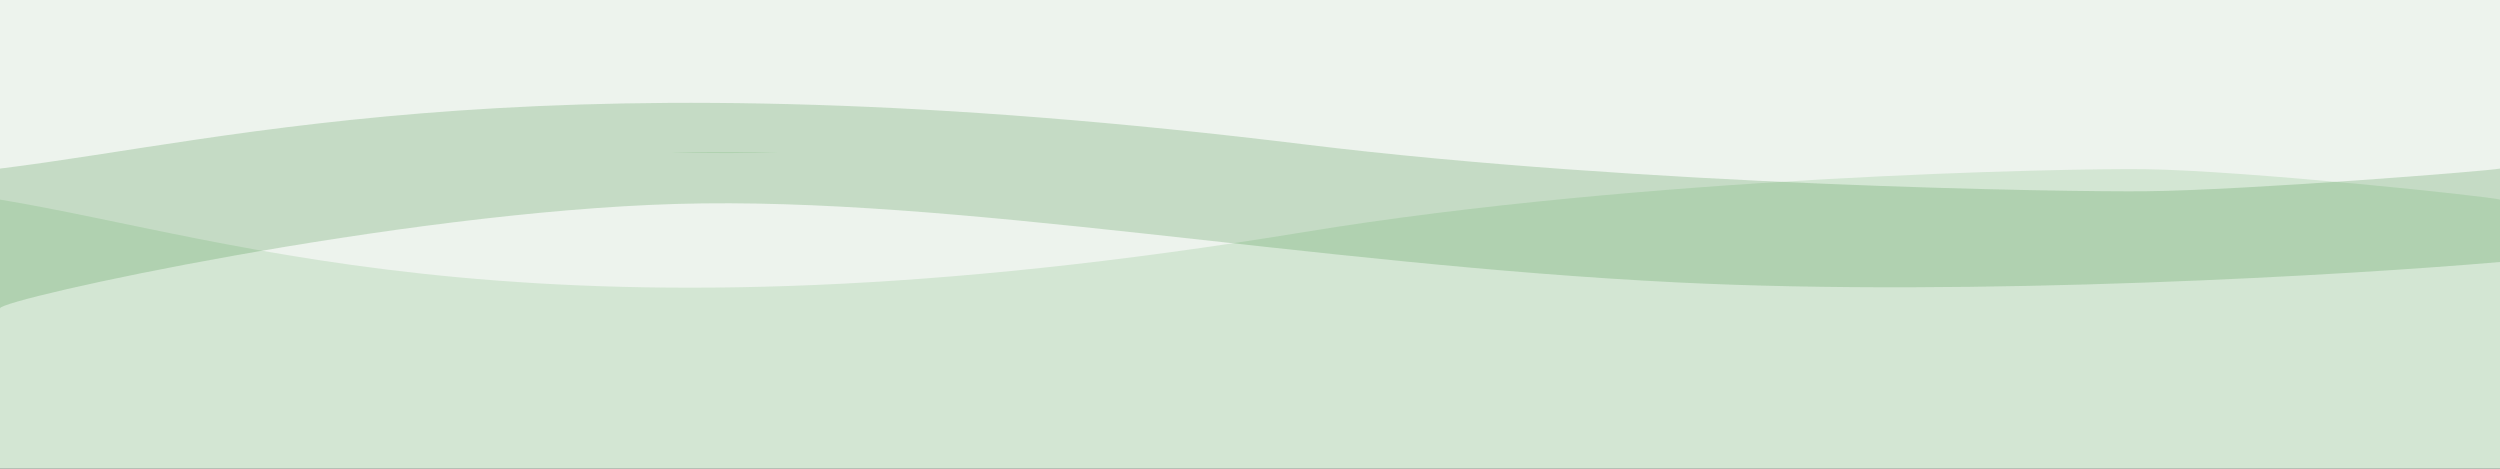 <svg width="1366" height="256" viewBox="0 0 1366 256" fill="none" xmlns="http://www.w3.org/2000/svg">
<rect x="0" y="0" width="1366" height="256" fill="#333333" stroke="none"/>
<rect width="1366" height="96.561" transform="matrix(1 0 0 -1 0 96.561)" fill="#EDF3ED"/>
<rect width="1366" height="172.912" transform="matrix(1 0 0 -1 0 256)" fill="#D3E6D3"/>
<path d="M712.907 126.75C299.385 194.706 130.942 130.762 0 109.058L0 80.522C0.001 47.21 0.001 6.566 0.001 6.737C0.015 13.582 217.799 77.351 369.756 83.187C521.714 89.024 712.907 39.203 916.594 25.706C1079.54 14.908 1284.09 31.177 1366 40.662V109.058C1360.61 107.356 1227.25 93.221 1172.24 92.454C1130.06 91.866 897.749 96.374 712.907 126.75Z" fill="#EDF3ED"/>
<path d="M712.907 78.913C299.385 28.2 130.942 75.919 0 92.116C0 115.3 0.001 168.644 0.001 168.475C0.015 163.367 217.799 115.778 369.756 111.423C521.714 107.067 712.907 144.247 916.594 154.32C1079.54 162.377 1284.09 150.236 1366 143.158V92.116C1360.61 93.387 1227.25 103.935 1172.24 104.507C1130.06 104.946 897.749 101.582 712.907 78.913Z" fill="#238125" fill-opacity="0.2"/>
</svg>
